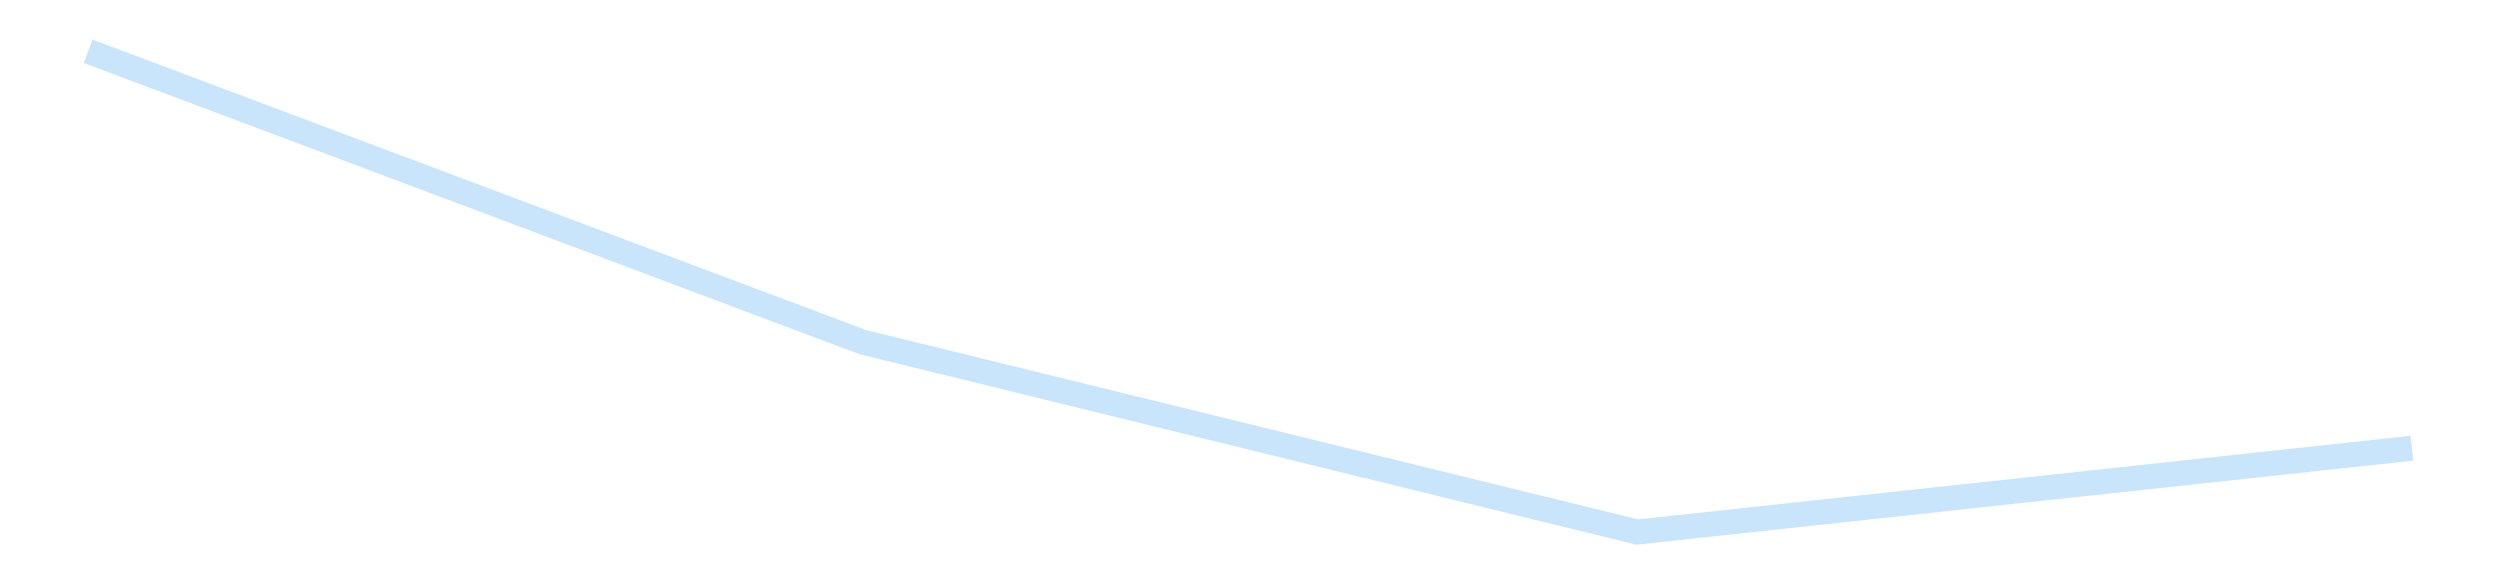 <?xml version='1.0' encoding='utf-8'?>
<svg xmlns="http://www.w3.org/2000/svg" xmlns:xlink="http://www.w3.org/1999/xlink" id="chart-5d7833c0-de65-4a1d-bf0d-817ef6f15569" class="pygal-chart pygal-sparkline" viewBox="0 0 300 70" width="300" height="70"><!--Generated with pygal 3.0.5 (lxml) ©Kozea 2012-2016 on 2025-09-12--><!--http://pygal.org--><!--http://github.com/Kozea/pygal--><defs><style type="text/css">#chart-5d7833c0-de65-4a1d-bf0d-817ef6f15569{-webkit-user-select:none;-webkit-font-smoothing:antialiased;font-family:Consolas,"Liberation Mono",Menlo,Courier,monospace}#chart-5d7833c0-de65-4a1d-bf0d-817ef6f15569 .title{font-family:Consolas,"Liberation Mono",Menlo,Courier,monospace;font-size:16px}#chart-5d7833c0-de65-4a1d-bf0d-817ef6f15569 .legends .legend text{font-family:Consolas,"Liberation Mono",Menlo,Courier,monospace;font-size:14px}#chart-5d7833c0-de65-4a1d-bf0d-817ef6f15569 .axis text{font-family:Consolas,"Liberation Mono",Menlo,Courier,monospace;font-size:10px}#chart-5d7833c0-de65-4a1d-bf0d-817ef6f15569 .axis text.major{font-family:Consolas,"Liberation Mono",Menlo,Courier,monospace;font-size:10px}#chart-5d7833c0-de65-4a1d-bf0d-817ef6f15569 .text-overlay text.value{font-family:Consolas,"Liberation Mono",Menlo,Courier,monospace;font-size:16px}#chart-5d7833c0-de65-4a1d-bf0d-817ef6f15569 .text-overlay text.label{font-family:Consolas,"Liberation Mono",Menlo,Courier,monospace;font-size:10px}#chart-5d7833c0-de65-4a1d-bf0d-817ef6f15569 .tooltip{font-family:Consolas,"Liberation Mono",Menlo,Courier,monospace;font-size:14px}#chart-5d7833c0-de65-4a1d-bf0d-817ef6f15569 text.no_data{font-family:Consolas,"Liberation Mono",Menlo,Courier,monospace;font-size:64px}
#chart-5d7833c0-de65-4a1d-bf0d-817ef6f15569{background-color:transparent}#chart-5d7833c0-de65-4a1d-bf0d-817ef6f15569 path,#chart-5d7833c0-de65-4a1d-bf0d-817ef6f15569 line,#chart-5d7833c0-de65-4a1d-bf0d-817ef6f15569 rect,#chart-5d7833c0-de65-4a1d-bf0d-817ef6f15569 circle{-webkit-transition:150ms;-moz-transition:150ms;transition:150ms}#chart-5d7833c0-de65-4a1d-bf0d-817ef6f15569 .graph &gt; .background{fill:transparent}#chart-5d7833c0-de65-4a1d-bf0d-817ef6f15569 .plot &gt; .background{fill:transparent}#chart-5d7833c0-de65-4a1d-bf0d-817ef6f15569 .graph{fill:rgba(0,0,0,.87)}#chart-5d7833c0-de65-4a1d-bf0d-817ef6f15569 text.no_data{fill:rgba(0,0,0,1)}#chart-5d7833c0-de65-4a1d-bf0d-817ef6f15569 .title{fill:rgba(0,0,0,1)}#chart-5d7833c0-de65-4a1d-bf0d-817ef6f15569 .legends .legend text{fill:rgba(0,0,0,.87)}#chart-5d7833c0-de65-4a1d-bf0d-817ef6f15569 .legends .legend:hover text{fill:rgba(0,0,0,1)}#chart-5d7833c0-de65-4a1d-bf0d-817ef6f15569 .axis .line{stroke:rgba(0,0,0,1)}#chart-5d7833c0-de65-4a1d-bf0d-817ef6f15569 .axis .guide.line{stroke:rgba(0,0,0,.54)}#chart-5d7833c0-de65-4a1d-bf0d-817ef6f15569 .axis .major.line{stroke:rgba(0,0,0,.87)}#chart-5d7833c0-de65-4a1d-bf0d-817ef6f15569 .axis text.major{fill:rgba(0,0,0,1)}#chart-5d7833c0-de65-4a1d-bf0d-817ef6f15569 .axis.y .guides:hover .guide.line,#chart-5d7833c0-de65-4a1d-bf0d-817ef6f15569 .line-graph .axis.x .guides:hover .guide.line,#chart-5d7833c0-de65-4a1d-bf0d-817ef6f15569 .stackedline-graph .axis.x .guides:hover .guide.line,#chart-5d7833c0-de65-4a1d-bf0d-817ef6f15569 .xy-graph .axis.x .guides:hover .guide.line{stroke:rgba(0,0,0,1)}#chart-5d7833c0-de65-4a1d-bf0d-817ef6f15569 .axis .guides:hover text{fill:rgba(0,0,0,1)}#chart-5d7833c0-de65-4a1d-bf0d-817ef6f15569 .reactive{fill-opacity:.7;stroke-opacity:.8;stroke-width:3}#chart-5d7833c0-de65-4a1d-bf0d-817ef6f15569 .ci{stroke:rgba(0,0,0,.87)}#chart-5d7833c0-de65-4a1d-bf0d-817ef6f15569 .reactive.active,#chart-5d7833c0-de65-4a1d-bf0d-817ef6f15569 .active .reactive{fill-opacity:.8;stroke-opacity:.9;stroke-width:4}#chart-5d7833c0-de65-4a1d-bf0d-817ef6f15569 .ci .reactive.active{stroke-width:1.5}#chart-5d7833c0-de65-4a1d-bf0d-817ef6f15569 .series text{fill:rgba(0,0,0,1)}#chart-5d7833c0-de65-4a1d-bf0d-817ef6f15569 .tooltip rect{fill:transparent;stroke:rgba(0,0,0,1);-webkit-transition:opacity 150ms;-moz-transition:opacity 150ms;transition:opacity 150ms}#chart-5d7833c0-de65-4a1d-bf0d-817ef6f15569 .tooltip .label{fill:rgba(0,0,0,.87)}#chart-5d7833c0-de65-4a1d-bf0d-817ef6f15569 .tooltip .label{fill:rgba(0,0,0,.87)}#chart-5d7833c0-de65-4a1d-bf0d-817ef6f15569 .tooltip .legend{font-size:.8em;fill:rgba(0,0,0,.54)}#chart-5d7833c0-de65-4a1d-bf0d-817ef6f15569 .tooltip .x_label{font-size:.6em;fill:rgba(0,0,0,1)}#chart-5d7833c0-de65-4a1d-bf0d-817ef6f15569 .tooltip .xlink{font-size:.5em;text-decoration:underline}#chart-5d7833c0-de65-4a1d-bf0d-817ef6f15569 .tooltip .value{font-size:1.5em}#chart-5d7833c0-de65-4a1d-bf0d-817ef6f15569 .bound{font-size:.5em}#chart-5d7833c0-de65-4a1d-bf0d-817ef6f15569 .max-value{font-size:.75em;fill:rgba(0,0,0,.54)}#chart-5d7833c0-de65-4a1d-bf0d-817ef6f15569 .map-element{fill:transparent;stroke:rgba(0,0,0,.54) !important}#chart-5d7833c0-de65-4a1d-bf0d-817ef6f15569 .map-element .reactive{fill-opacity:inherit;stroke-opacity:inherit}#chart-5d7833c0-de65-4a1d-bf0d-817ef6f15569 .color-0,#chart-5d7833c0-de65-4a1d-bf0d-817ef6f15569 .color-0 a:visited{stroke:#bbdefb;fill:#bbdefb}#chart-5d7833c0-de65-4a1d-bf0d-817ef6f15569 .text-overlay .color-0 text{fill:black}
#chart-5d7833c0-de65-4a1d-bf0d-817ef6f15569 text.no_data{text-anchor:middle}#chart-5d7833c0-de65-4a1d-bf0d-817ef6f15569 .guide.line{fill:none}#chart-5d7833c0-de65-4a1d-bf0d-817ef6f15569 .centered{text-anchor:middle}#chart-5d7833c0-de65-4a1d-bf0d-817ef6f15569 .title{text-anchor:middle}#chart-5d7833c0-de65-4a1d-bf0d-817ef6f15569 .legends .legend text{fill-opacity:1}#chart-5d7833c0-de65-4a1d-bf0d-817ef6f15569 .axis.x text{text-anchor:middle}#chart-5d7833c0-de65-4a1d-bf0d-817ef6f15569 .axis.x:not(.web) text[transform]{text-anchor:start}#chart-5d7833c0-de65-4a1d-bf0d-817ef6f15569 .axis.x:not(.web) text[transform].backwards{text-anchor:end}#chart-5d7833c0-de65-4a1d-bf0d-817ef6f15569 .axis.y text{text-anchor:end}#chart-5d7833c0-de65-4a1d-bf0d-817ef6f15569 .axis.y text[transform].backwards{text-anchor:start}#chart-5d7833c0-de65-4a1d-bf0d-817ef6f15569 .axis.y2 text{text-anchor:start}#chart-5d7833c0-de65-4a1d-bf0d-817ef6f15569 .axis.y2 text[transform].backwards{text-anchor:end}#chart-5d7833c0-de65-4a1d-bf0d-817ef6f15569 .axis .guide.line{stroke-dasharray:4,4;stroke:black}#chart-5d7833c0-de65-4a1d-bf0d-817ef6f15569 .axis .major.guide.line{stroke-dasharray:6,6;stroke:black}#chart-5d7833c0-de65-4a1d-bf0d-817ef6f15569 .horizontal .axis.y .guide.line,#chart-5d7833c0-de65-4a1d-bf0d-817ef6f15569 .horizontal .axis.y2 .guide.line,#chart-5d7833c0-de65-4a1d-bf0d-817ef6f15569 .vertical .axis.x .guide.line{opacity:0}#chart-5d7833c0-de65-4a1d-bf0d-817ef6f15569 .horizontal .axis.always_show .guide.line,#chart-5d7833c0-de65-4a1d-bf0d-817ef6f15569 .vertical .axis.always_show .guide.line{opacity:1 !important}#chart-5d7833c0-de65-4a1d-bf0d-817ef6f15569 .axis.y .guides:hover .guide.line,#chart-5d7833c0-de65-4a1d-bf0d-817ef6f15569 .axis.y2 .guides:hover .guide.line,#chart-5d7833c0-de65-4a1d-bf0d-817ef6f15569 .axis.x .guides:hover .guide.line{opacity:1}#chart-5d7833c0-de65-4a1d-bf0d-817ef6f15569 .axis .guides:hover text{opacity:1}#chart-5d7833c0-de65-4a1d-bf0d-817ef6f15569 .nofill{fill:none}#chart-5d7833c0-de65-4a1d-bf0d-817ef6f15569 .subtle-fill{fill-opacity:.2}#chart-5d7833c0-de65-4a1d-bf0d-817ef6f15569 .dot{stroke-width:1px;fill-opacity:1;stroke-opacity:1}#chart-5d7833c0-de65-4a1d-bf0d-817ef6f15569 .dot.active{stroke-width:5px}#chart-5d7833c0-de65-4a1d-bf0d-817ef6f15569 .dot.negative{fill:transparent}#chart-5d7833c0-de65-4a1d-bf0d-817ef6f15569 text,#chart-5d7833c0-de65-4a1d-bf0d-817ef6f15569 tspan{stroke:none !important}#chart-5d7833c0-de65-4a1d-bf0d-817ef6f15569 .series text.active{opacity:1}#chart-5d7833c0-de65-4a1d-bf0d-817ef6f15569 .tooltip rect{fill-opacity:.95;stroke-width:.5}#chart-5d7833c0-de65-4a1d-bf0d-817ef6f15569 .tooltip text{fill-opacity:1}#chart-5d7833c0-de65-4a1d-bf0d-817ef6f15569 .showable{visibility:hidden}#chart-5d7833c0-de65-4a1d-bf0d-817ef6f15569 .showable.shown{visibility:visible}#chart-5d7833c0-de65-4a1d-bf0d-817ef6f15569 .gauge-background{fill:rgba(229,229,229,1);stroke:none}#chart-5d7833c0-de65-4a1d-bf0d-817ef6f15569 .bg-lines{stroke:transparent;stroke-width:2px}</style><script type="text/javascript">window.pygal = window.pygal || {};window.pygal.config = window.pygal.config || {};window.pygal.config['5d7833c0-de65-4a1d-bf0d-817ef6f15569'] = {"allow_interruptions": false, "box_mode": "extremes", "classes": ["pygal-chart", "pygal-sparkline"], "css": ["file://style.css", "file://graph.css"], "defs": [], "disable_xml_declaration": false, "dots_size": 2.5, "dynamic_print_values": false, "explicit_size": true, "fill": false, "force_uri_protocol": "https", "formatter": null, "half_pie": false, "height": 70, "include_x_axis": false, "inner_radius": 0, "interpolate": null, "interpolation_parameters": {}, "interpolation_precision": 250, "inverse_y_axis": false, "js": [], "legend_at_bottom": false, "legend_at_bottom_columns": null, "legend_box_size": 12, "logarithmic": false, "margin": 5, "margin_bottom": null, "margin_left": null, "margin_right": null, "margin_top": null, "max_scale": 2, "min_scale": 1, "missing_value_fill_truncation": "x", "no_data_text": "", "no_prefix": false, "order_min": null, "pretty_print": false, "print_labels": false, "print_values": false, "print_values_position": "center", "print_zeroes": true, "range": null, "rounded_bars": null, "secondary_range": null, "show_dots": false, "show_legend": false, "show_minor_x_labels": true, "show_minor_y_labels": true, "show_only_major_dots": false, "show_x_guides": false, "show_x_labels": false, "show_y_guides": true, "show_y_labels": false, "spacing": 0, "stack_from_top": false, "strict": false, "stroke": true, "stroke_style": null, "style": {"background": "transparent", "ci_colors": [], "colors": ["#bbdefb"], "dot_opacity": "1", "font_family": "Consolas, \"Liberation Mono\", Menlo, Courier, monospace", "foreground": "rgba(0, 0, 0, .87)", "foreground_strong": "rgba(0, 0, 0, 1)", "foreground_subtle": "rgba(0, 0, 0, .54)", "guide_stroke_color": "black", "guide_stroke_dasharray": "4,4", "label_font_family": "Consolas, \"Liberation Mono\", Menlo, Courier, monospace", "label_font_size": 10, "legend_font_family": "Consolas, \"Liberation Mono\", Menlo, Courier, monospace", "legend_font_size": 14, "major_guide_stroke_color": "black", "major_guide_stroke_dasharray": "6,6", "major_label_font_family": "Consolas, \"Liberation Mono\", Menlo, Courier, monospace", "major_label_font_size": 10, "no_data_font_family": "Consolas, \"Liberation Mono\", Menlo, Courier, monospace", "no_data_font_size": 64, "opacity": ".7", "opacity_hover": ".8", "plot_background": "transparent", "stroke_opacity": ".8", "stroke_opacity_hover": ".9", "stroke_width": 3, "stroke_width_hover": "4", "title_font_family": "Consolas, \"Liberation Mono\", Menlo, Courier, monospace", "title_font_size": 16, "tooltip_font_family": "Consolas, \"Liberation Mono\", Menlo, Courier, monospace", "tooltip_font_size": 14, "transition": "150ms", "value_background": "rgba(229, 229, 229, 1)", "value_colors": [], "value_font_family": "Consolas, \"Liberation Mono\", Menlo, Courier, monospace", "value_font_size": 16, "value_label_font_family": "Consolas, \"Liberation Mono\", Menlo, Courier, monospace", "value_label_font_size": 10}, "title": null, "tooltip_border_radius": 0, "tooltip_fancy_mode": true, "truncate_label": null, "truncate_legend": null, "width": 300, "x_label_rotation": 0, "x_labels": null, "x_labels_major": null, "x_labels_major_count": null, "x_labels_major_every": null, "x_title": null, "xrange": null, "y_label_rotation": 0, "y_labels": null, "y_labels_major": null, "y_labels_major_count": null, "y_labels_major_every": null, "y_title": null, "zero": 0, "legends": [""]}</script></defs><title>Pygal</title><g class="graph line-graph vertical"><rect x="0" y="0" width="300" height="70" class="background"/><g transform="translate(5, 5)" class="plot"><rect x="0" y="0" width="290" height="60" class="background"/><g class="series serie-0 color-0"><path d="M5.577 1.154 L98.526 36.054 191.474 58.846 284.423 48.785" class="line reactive nofill"/></g></g><g class="titles"/><g transform="translate(5, 5)" class="plot overlay"><g class="series serie-0 color-0"/></g><g transform="translate(5, 5)" class="plot text-overlay"><g class="series serie-0 color-0"/></g><g transform="translate(5, 5)" class="plot tooltip-overlay"><g transform="translate(0 0)" style="opacity: 0" class="tooltip"><rect rx="0" ry="0" width="0" height="0" class="tooltip-box"/><g class="text"/></g></g></g></svg>